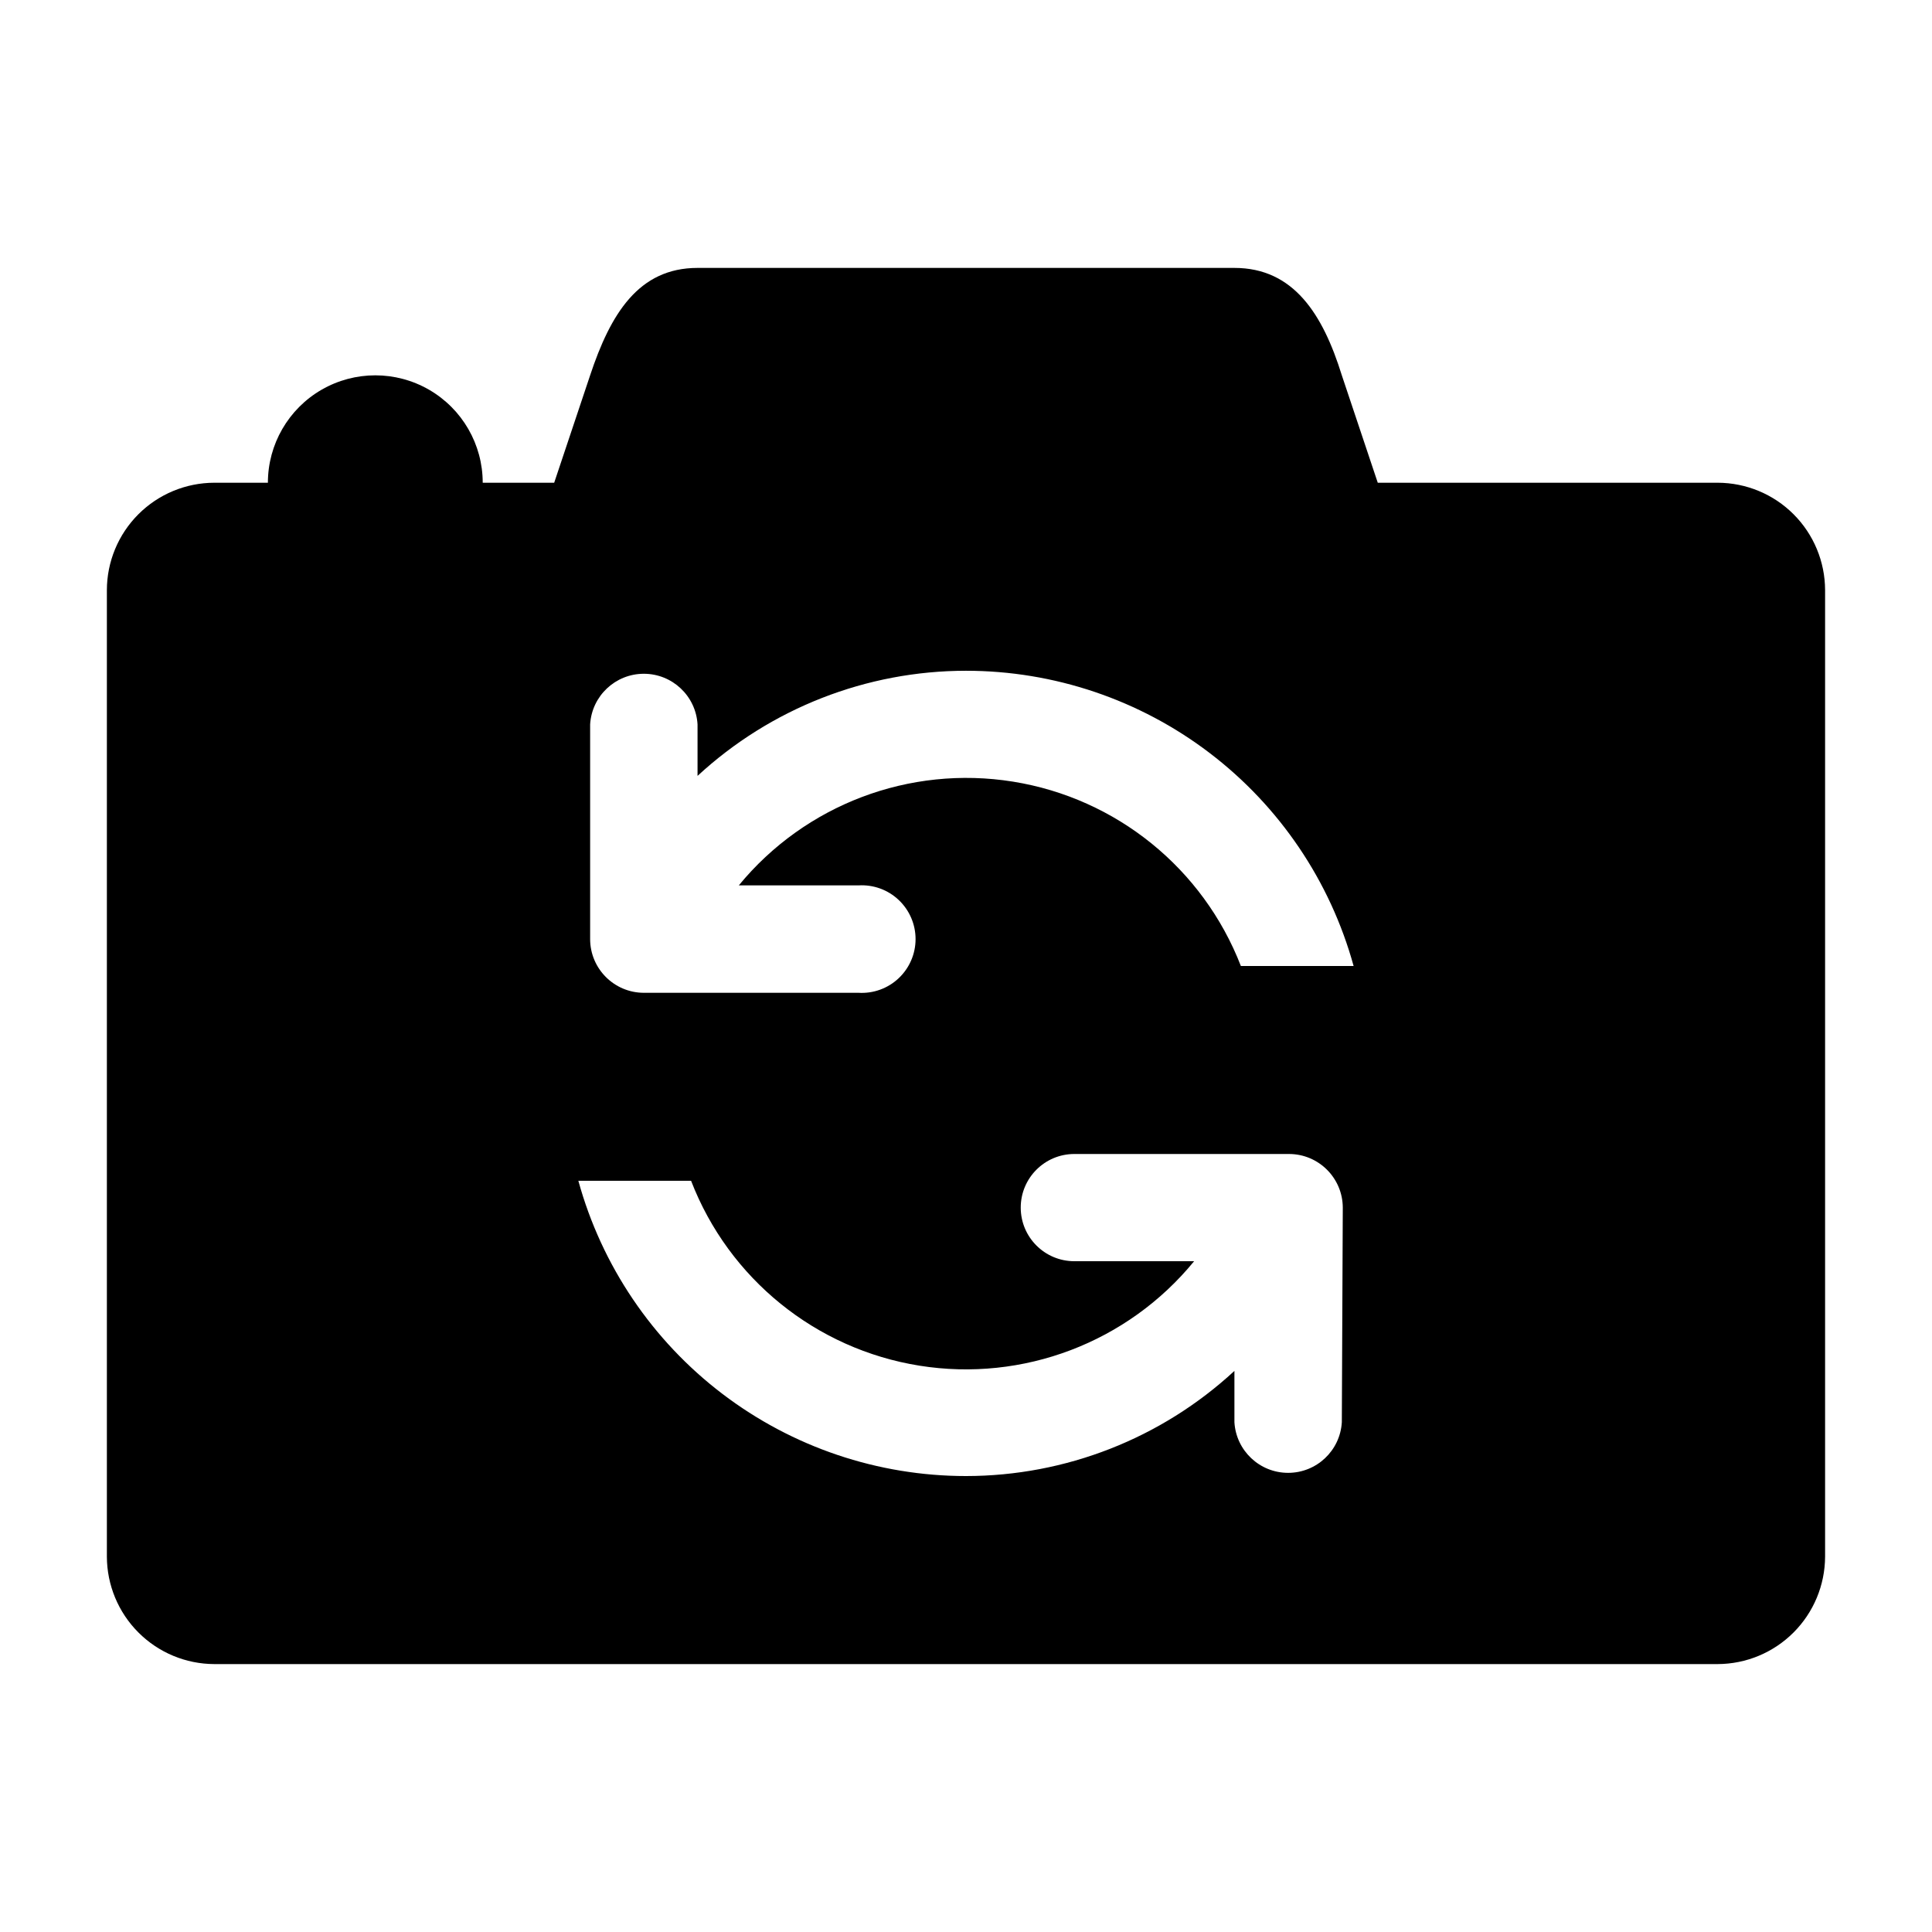 <?xml version="1.0" encoding="UTF-8"?>
<!-- Uploaded to: SVG Repo, www.svgrepo.com, Generator: SVG Repo Mixer Tools -->
<svg fill="#000000" width="800px" height="800px" version="1.1" viewBox="144 144 512 512" xmlns="http://www.w3.org/2000/svg">
 <path d="m599.2 271.93h-90.078l-9.523-28.465c-5.039-16.223-12.797-28.465-28.465-28.465h-142.28c-15.668 0-23.074 12.242-28.465 28.465l-9.523 28.465h-18.941c0-10.168-5.426-19.566-14.23-24.652-8.809-5.082-19.66-5.082-28.469 0-8.805 5.086-14.23 14.484-14.23 24.652h-14.207c-7.547 0.016-14.777 3.016-20.113 8.352-5.336 5.336-8.34 12.57-8.352 20.113v256.14c0.027 7.543 3.031 14.766 8.367 20.098 5.332 5.336 12.555 8.344 20.098 8.367h398.41c7.543-0.023 14.77-3.031 20.102-8.367 5.332-5.332 8.34-12.555 8.367-20.098v-256.14c-0.016-7.543-3.019-14.777-8.355-20.113-5.332-5.336-12.566-8.336-20.113-8.352zm-99.602 248.98c-0.449 7.531-6.688 13.41-14.234 13.41-7.543 0-13.781-5.879-14.23-13.41v-13.605c-19.363 17.906-44.766 27.852-71.137 27.863-23.328 0-46.012-7.656-64.566-21.789-18.559-14.133-31.965-33.965-38.16-56.453h29.875c10.012 25.941 33.066 44.602 60.523 48.992 27.461 4.391 55.184-6.152 72.785-27.684h-31.742c-7.848 0-14.207-6.359-14.207-14.207 0-7.844 6.359-14.207 14.207-14.207h56.93c7.836 0.027 14.18 6.375 14.211 14.207zm-26.754-120.91c-10.02-25.863-33.012-44.465-60.398-48.859-27.383-4.398-55.043 6.07-72.656 27.496h31.742c3.918-0.234 7.766 1.16 10.621 3.856 2.859 2.695 4.481 6.449 4.481 10.379 0 3.926-1.621 7.68-4.481 10.375-2.856 2.695-6.703 4.09-10.621 3.856h-56.934c-7.832-0.027-14.18-6.371-14.207-14.207v-56.93c0.449-7.531 6.688-13.41 14.234-13.41 7.543 0 13.785 5.879 14.23 13.41v13.652c19.367-17.898 44.766-27.848 71.141-27.859 23.324 0 46.008 7.652 64.562 21.785 18.559 14.137 31.965 33.969 38.164 56.457z" fill-rule="evenodd"/>
</svg>